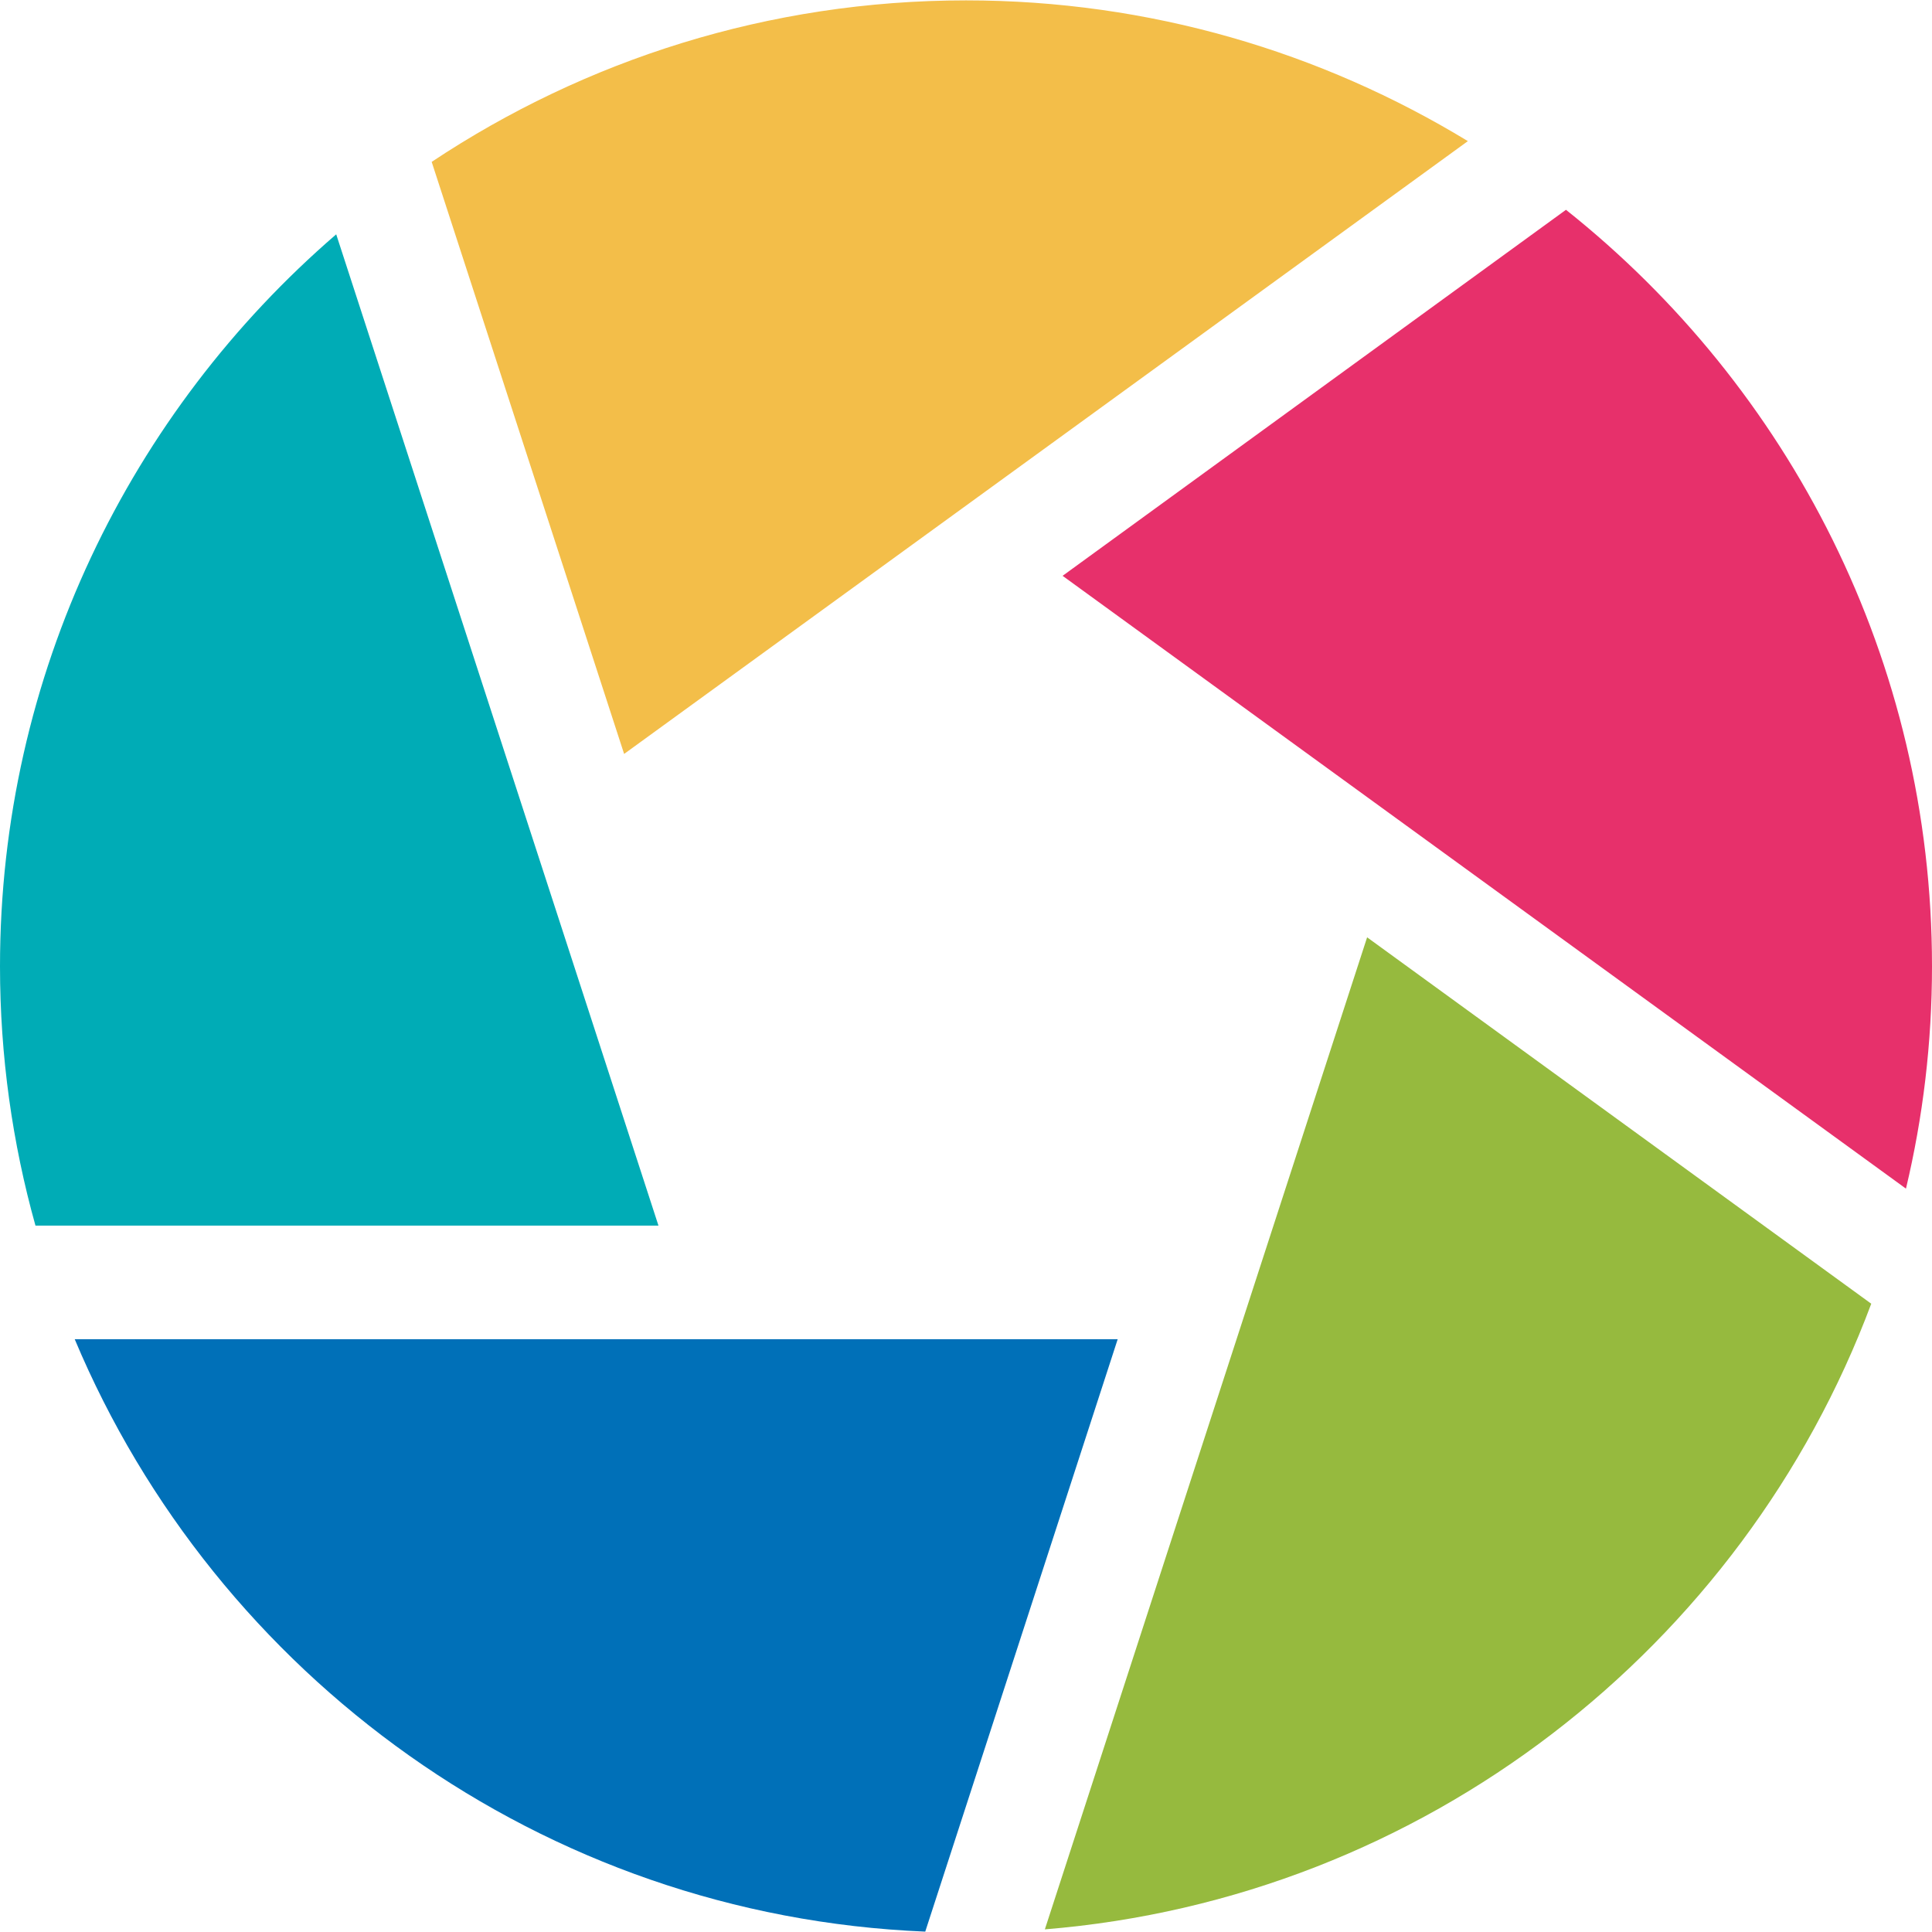 <?xml version="1.0" encoding="utf-8"?>
<!-- Generator: Adobe Illustrator 24.3.0, SVG Export Plug-In . SVG Version: 6.00 Build 0)  -->
<svg version="1.1" id="Layer_1" xmlns="http://www.w3.org/2000/svg" xmlns:xlink="http://www.w3.org/1999/xlink" x="0px" y="0px"
	 viewBox="0 0 512 512" style="enable-background:new 0 0 512 512;" xml:space="preserve">
<style type="text/css">
	.st0{fill:#E7306B;}
	.st1{fill:#F3BE49;}
	.st2{fill:#00ACB6;}
	.st3{fill:#0070B8;}
	.st4{fill:#96BA3E;}
</style>
<g>
	<path class="st0" d="M415,55.6l-133.4,97L505.1,315c4.5-18.9,6.9-38.6,6.9-58.9C512,175,474.1,102.6,415,55.6L415,55.6z"/>
	<path class="st1" d="M389,37.4C350.2,13.8,304.7,0.1,256,0.1c-52.3,0-101,15.8-141.6,42.8l51,156.9L389,37.4z"/>
	<path class="st2" d="M89.1,62.1C34.6,109.1,0,178.7,0,256.1c0,23.8,3.3,46.9,9.4,68.7h165.1L89.1,62.1z"/>
	<path class="st3" d="M19.8,354.9c37.4,89.1,123.8,152.8,225.4,157l51-157H19.8z"/>
	<path class="st4" d="M276.9,511.3c100.6-8.2,185-74.8,219-165.8l-133.6-97.1L276.9,511.3z"/>
</g>
</svg>
